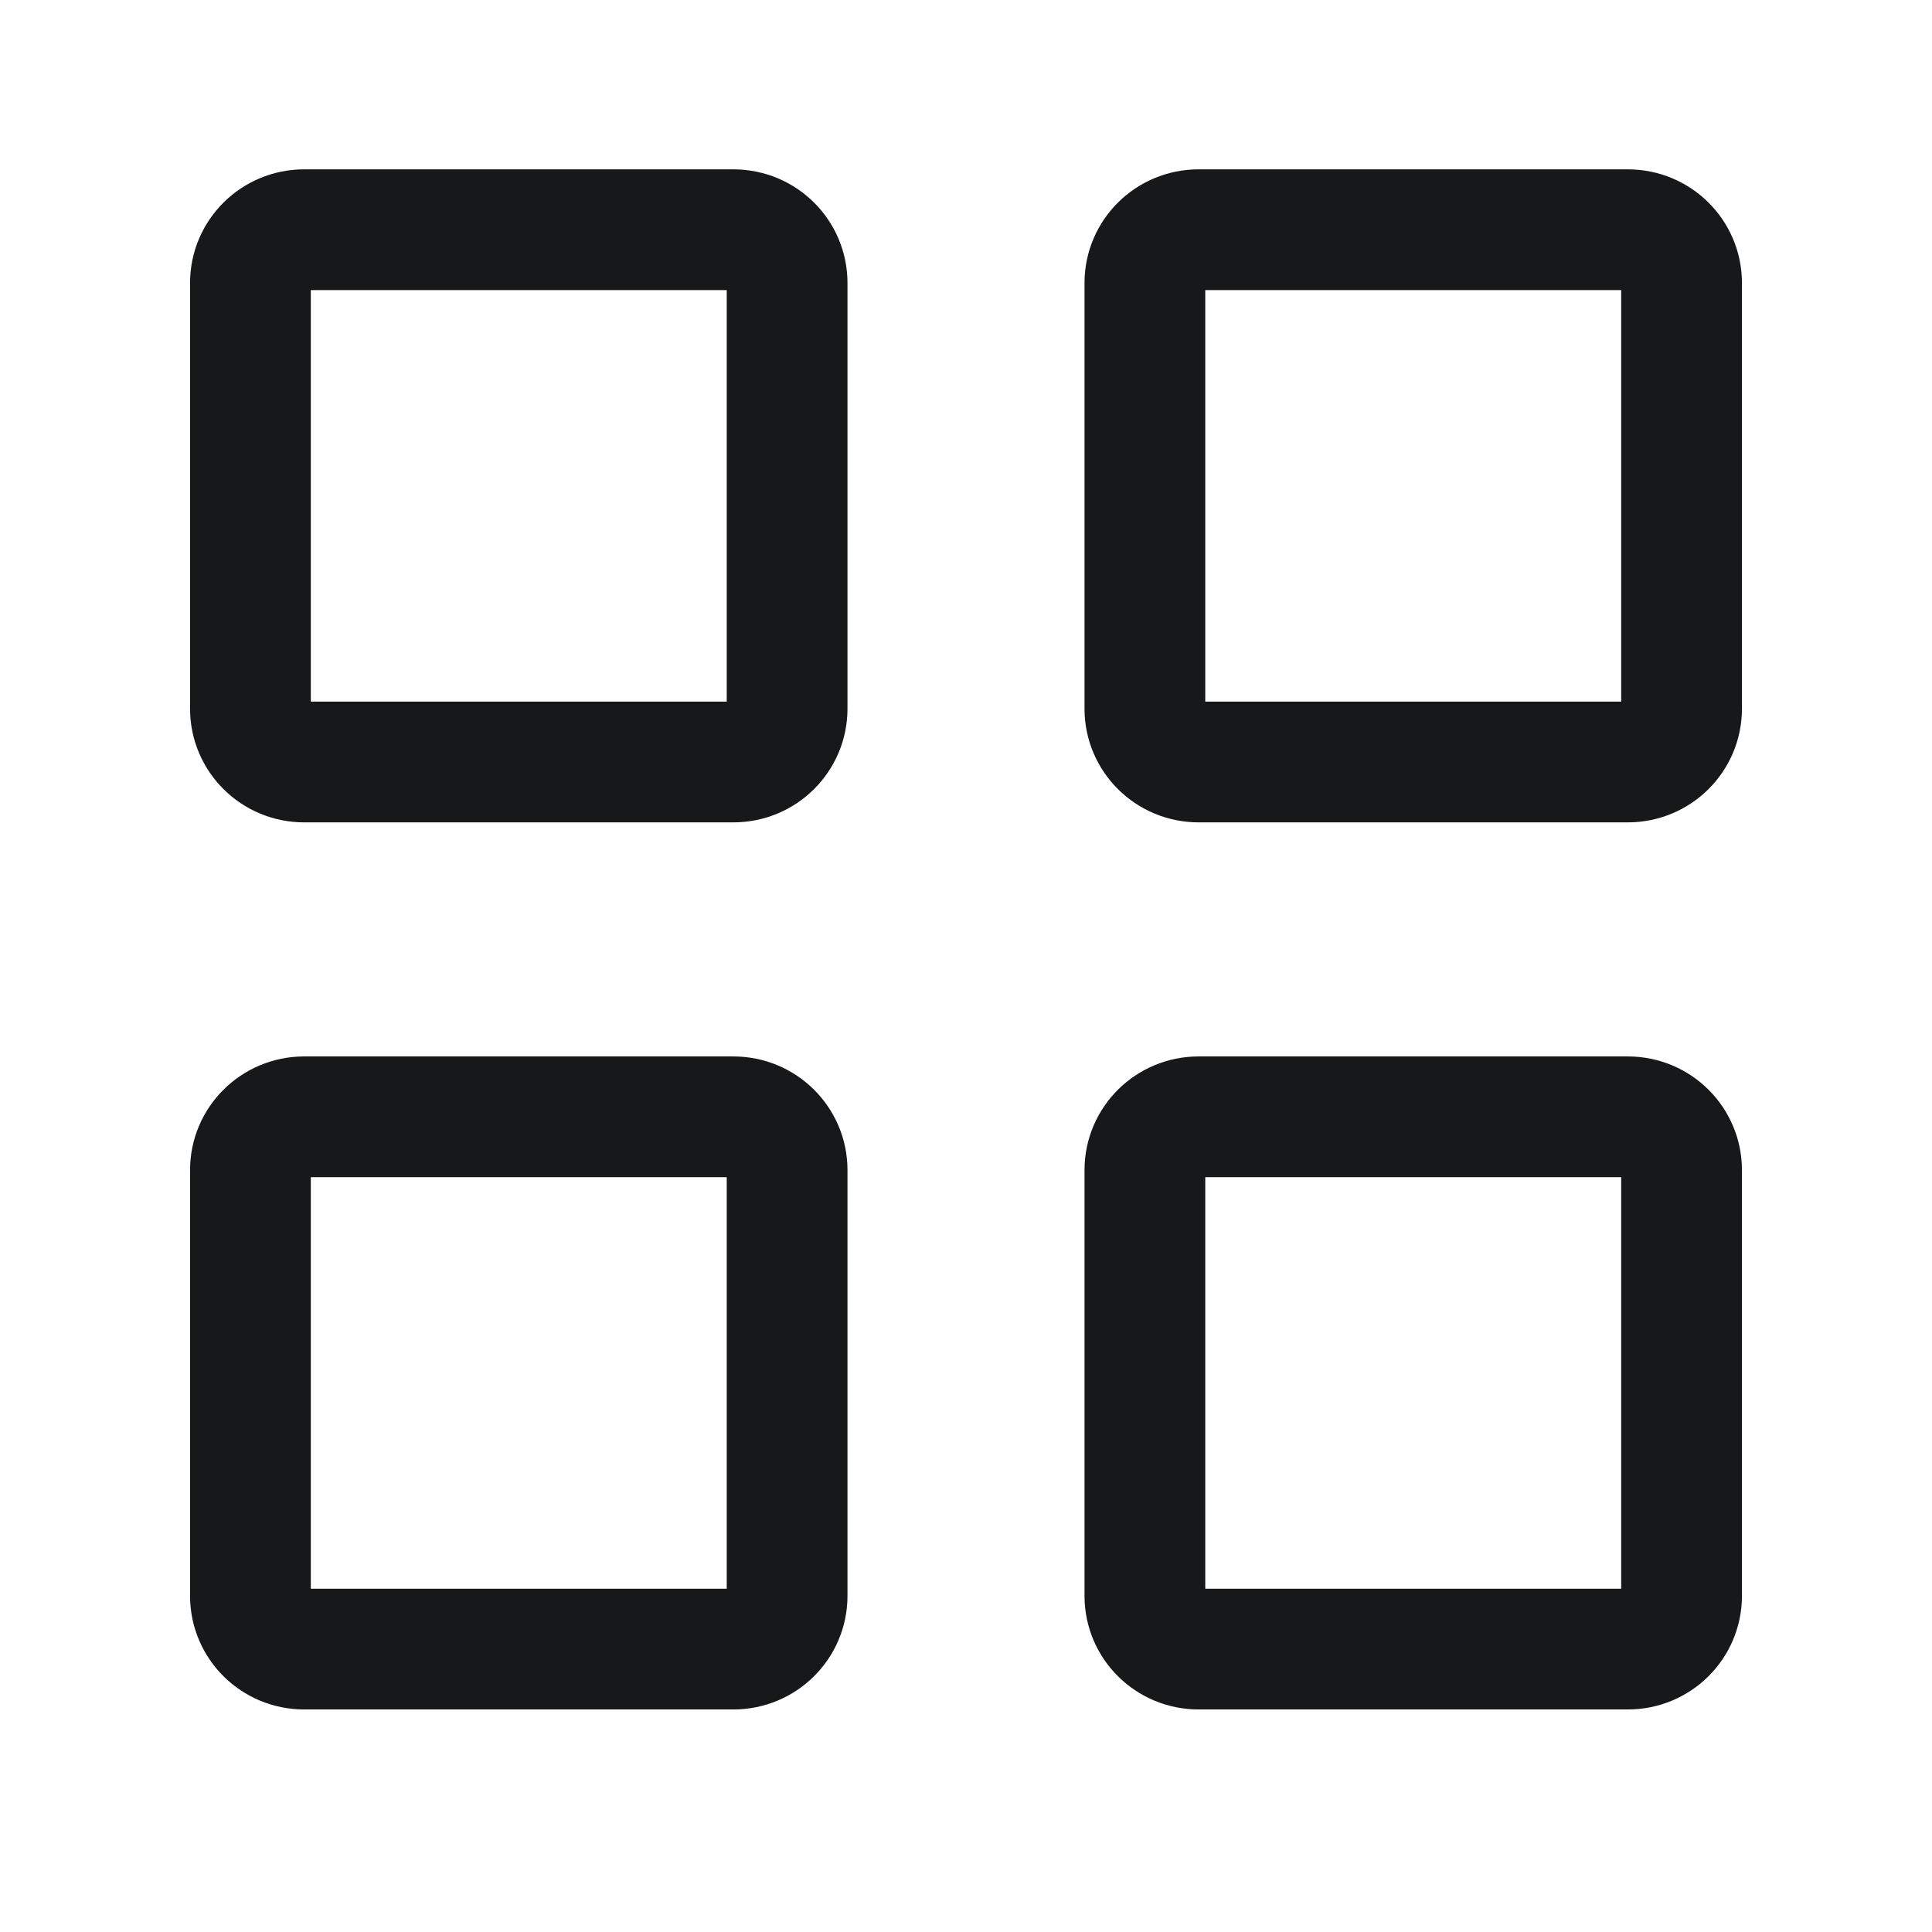 <svg width="32" height="32" viewBox="0 0 32 32" fill="none" xmlns="http://www.w3.org/2000/svg">
  <style>
    path
    {
      stroke: #161819;
    }
    @media ( prefers-color-scheme: dark ) {
			path {
				stroke: #FFFFFF;
			}
		}
  </style>
  <path d="M5.037 3.805H12.148C12.639 3.805 13.037 4.199 13.037 4.686V11.739C13.037 12.226 12.639 12.621 12.148 12.621H5.037C4.546 12.621 4.148 12.226 4.148 11.739V4.686C4.148 4.199 4.546 3.805 5.037 3.805Z" stroke-width="2"/>
  <path d="M5.037 18.498H12.148C12.639 18.498 13.037 18.893 13.037 19.38V26.433C13.037 26.92 12.639 27.314 12.148 27.314H5.037C4.546 27.314 4.148 26.92 4.148 26.433V19.38C4.148 18.893 4.546 18.498 5.037 18.498Z" stroke-width="2"/>
  <path d="M19.852 3.805H26.963C27.454 3.805 27.852 4.199 27.852 4.686V11.739C27.852 12.226 27.454 12.621 26.963 12.621H19.852C19.361 12.621 18.963 12.226 18.963 11.739V4.686C18.963 4.199 19.361 3.805 19.852 3.805Z" stroke-width="2"/>
  <path d="M19.852 18.498H26.963C27.454 18.498 27.852 18.893 27.852 19.38V26.433C27.852 26.92 27.454 27.314 26.963 27.314H19.852C19.361 27.314 18.963 26.92 18.963 26.433V19.38C18.963 18.893 19.361 18.498 19.852 18.498Z" stroke-width="2"/>
</svg>
